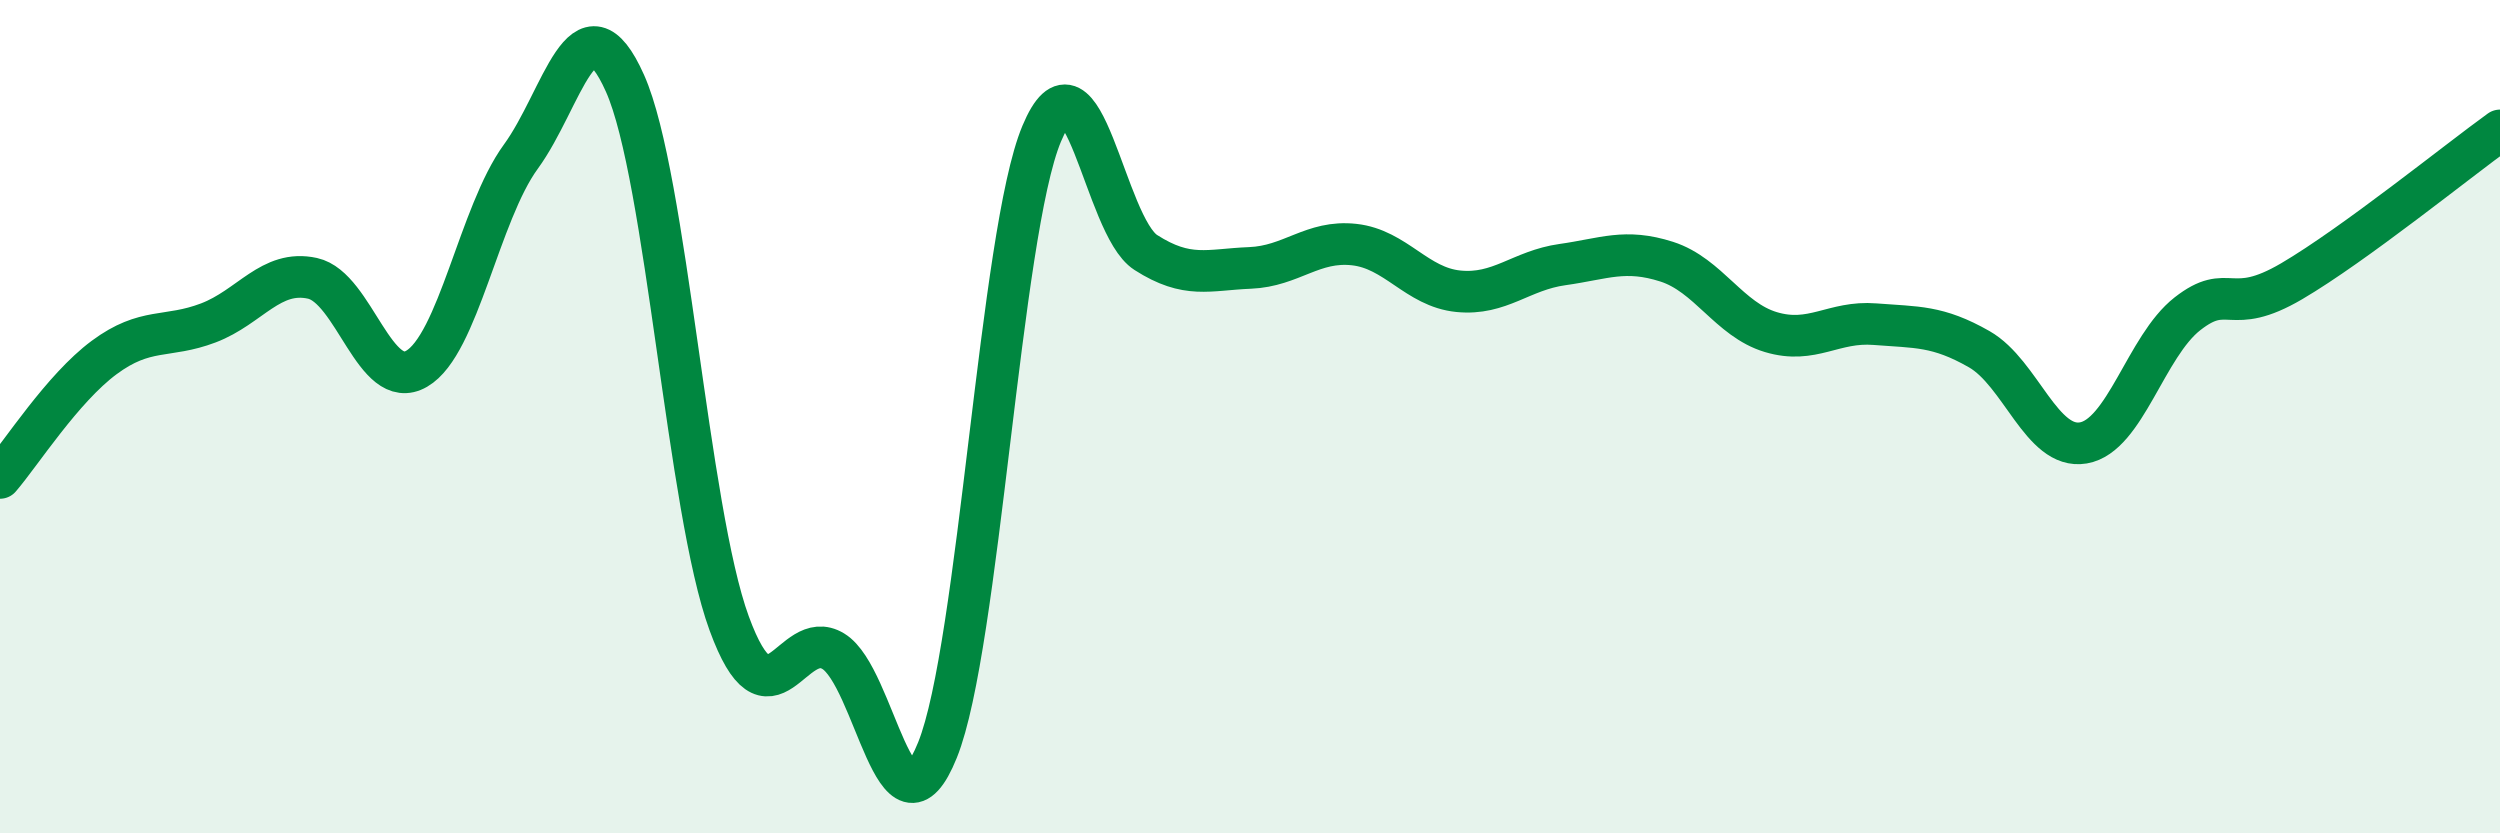 
    <svg width="60" height="20" viewBox="0 0 60 20" xmlns="http://www.w3.org/2000/svg">
      <path
        d="M 0,11.47 C 0.5,10.89 1.5,9.32 2.5,8.58 C 3.5,7.84 4,8.13 5,7.75 C 6,7.37 6.5,6.46 7.5,6.68 C 8.5,6.9 9,9.43 10,8.85 C 11,8.27 11.5,5.13 12.5,3.76 C 13.5,2.39 14,-0.24 15,2 C 16,4.24 16.5,12.23 17.5,14.96 C 18.5,17.69 19,15.02 20,15.63 C 21,16.24 21.5,20.48 22.5,18 C 23.5,15.52 24,5.6 25,3.21 C 26,0.82 26.5,5.42 27.5,6.06 C 28.5,6.7 29,6.47 30,6.43 C 31,6.39 31.5,5.76 32.5,5.87 C 33.5,5.98 34,6.89 35,6.99 C 36,7.09 36.5,6.49 37.5,6.35 C 38.5,6.21 39,5.96 40,6.28 C 41,6.6 41.5,7.67 42.5,7.97 C 43.5,8.27 44,7.7 45,7.78 C 46,7.86 46.5,7.81 47.5,8.38 C 48.5,8.95 49,10.8 50,10.63 C 51,10.46 51.5,8.31 52.5,7.53 C 53.5,6.75 53.5,7.63 55,6.75 C 56.5,5.87 59,3.85 60,3.13L60 20L0 20Z"
        fill="#008740"
        opacity="0.1"
        stroke-linecap="round"
        stroke-linejoin="round"
      />
      <path
        d="M 0,11.47 C 0.5,10.89 1.5,9.32 2.5,8.58 C 3.5,7.84 4,8.13 5,7.75 C 6,7.37 6.5,6.46 7.5,6.68 C 8.5,6.9 9,9.43 10,8.85 C 11,8.27 11.5,5.13 12.5,3.76 C 13.5,2.39 14,-0.24 15,2 C 16,4.24 16.5,12.23 17.5,14.96 C 18.5,17.69 19,15.02 20,15.63 C 21,16.24 21.5,20.48 22.5,18 C 23.5,15.52 24,5.6 25,3.21 C 26,0.82 26.5,5.42 27.5,6.06 C 28.5,6.7 29,6.47 30,6.43 C 31,6.39 31.5,5.76 32.5,5.87 C 33.5,5.98 34,6.89 35,6.99 C 36,7.09 36.5,6.49 37.5,6.35 C 38.5,6.21 39,5.96 40,6.28 C 41,6.6 41.5,7.67 42.5,7.97 C 43.5,8.27 44,7.7 45,7.78 C 46,7.86 46.5,7.81 47.5,8.38 C 48.5,8.95 49,10.8 50,10.63 C 51,10.46 51.5,8.31 52.5,7.53 C 53.5,6.75 53.5,7.63 55,6.75 C 56.5,5.87 59,3.85 60,3.13"
        stroke="#008740"
        stroke-width="1"
        fill="none"
        stroke-linecap="round"
        stroke-linejoin="round"
      />
    </svg>
  